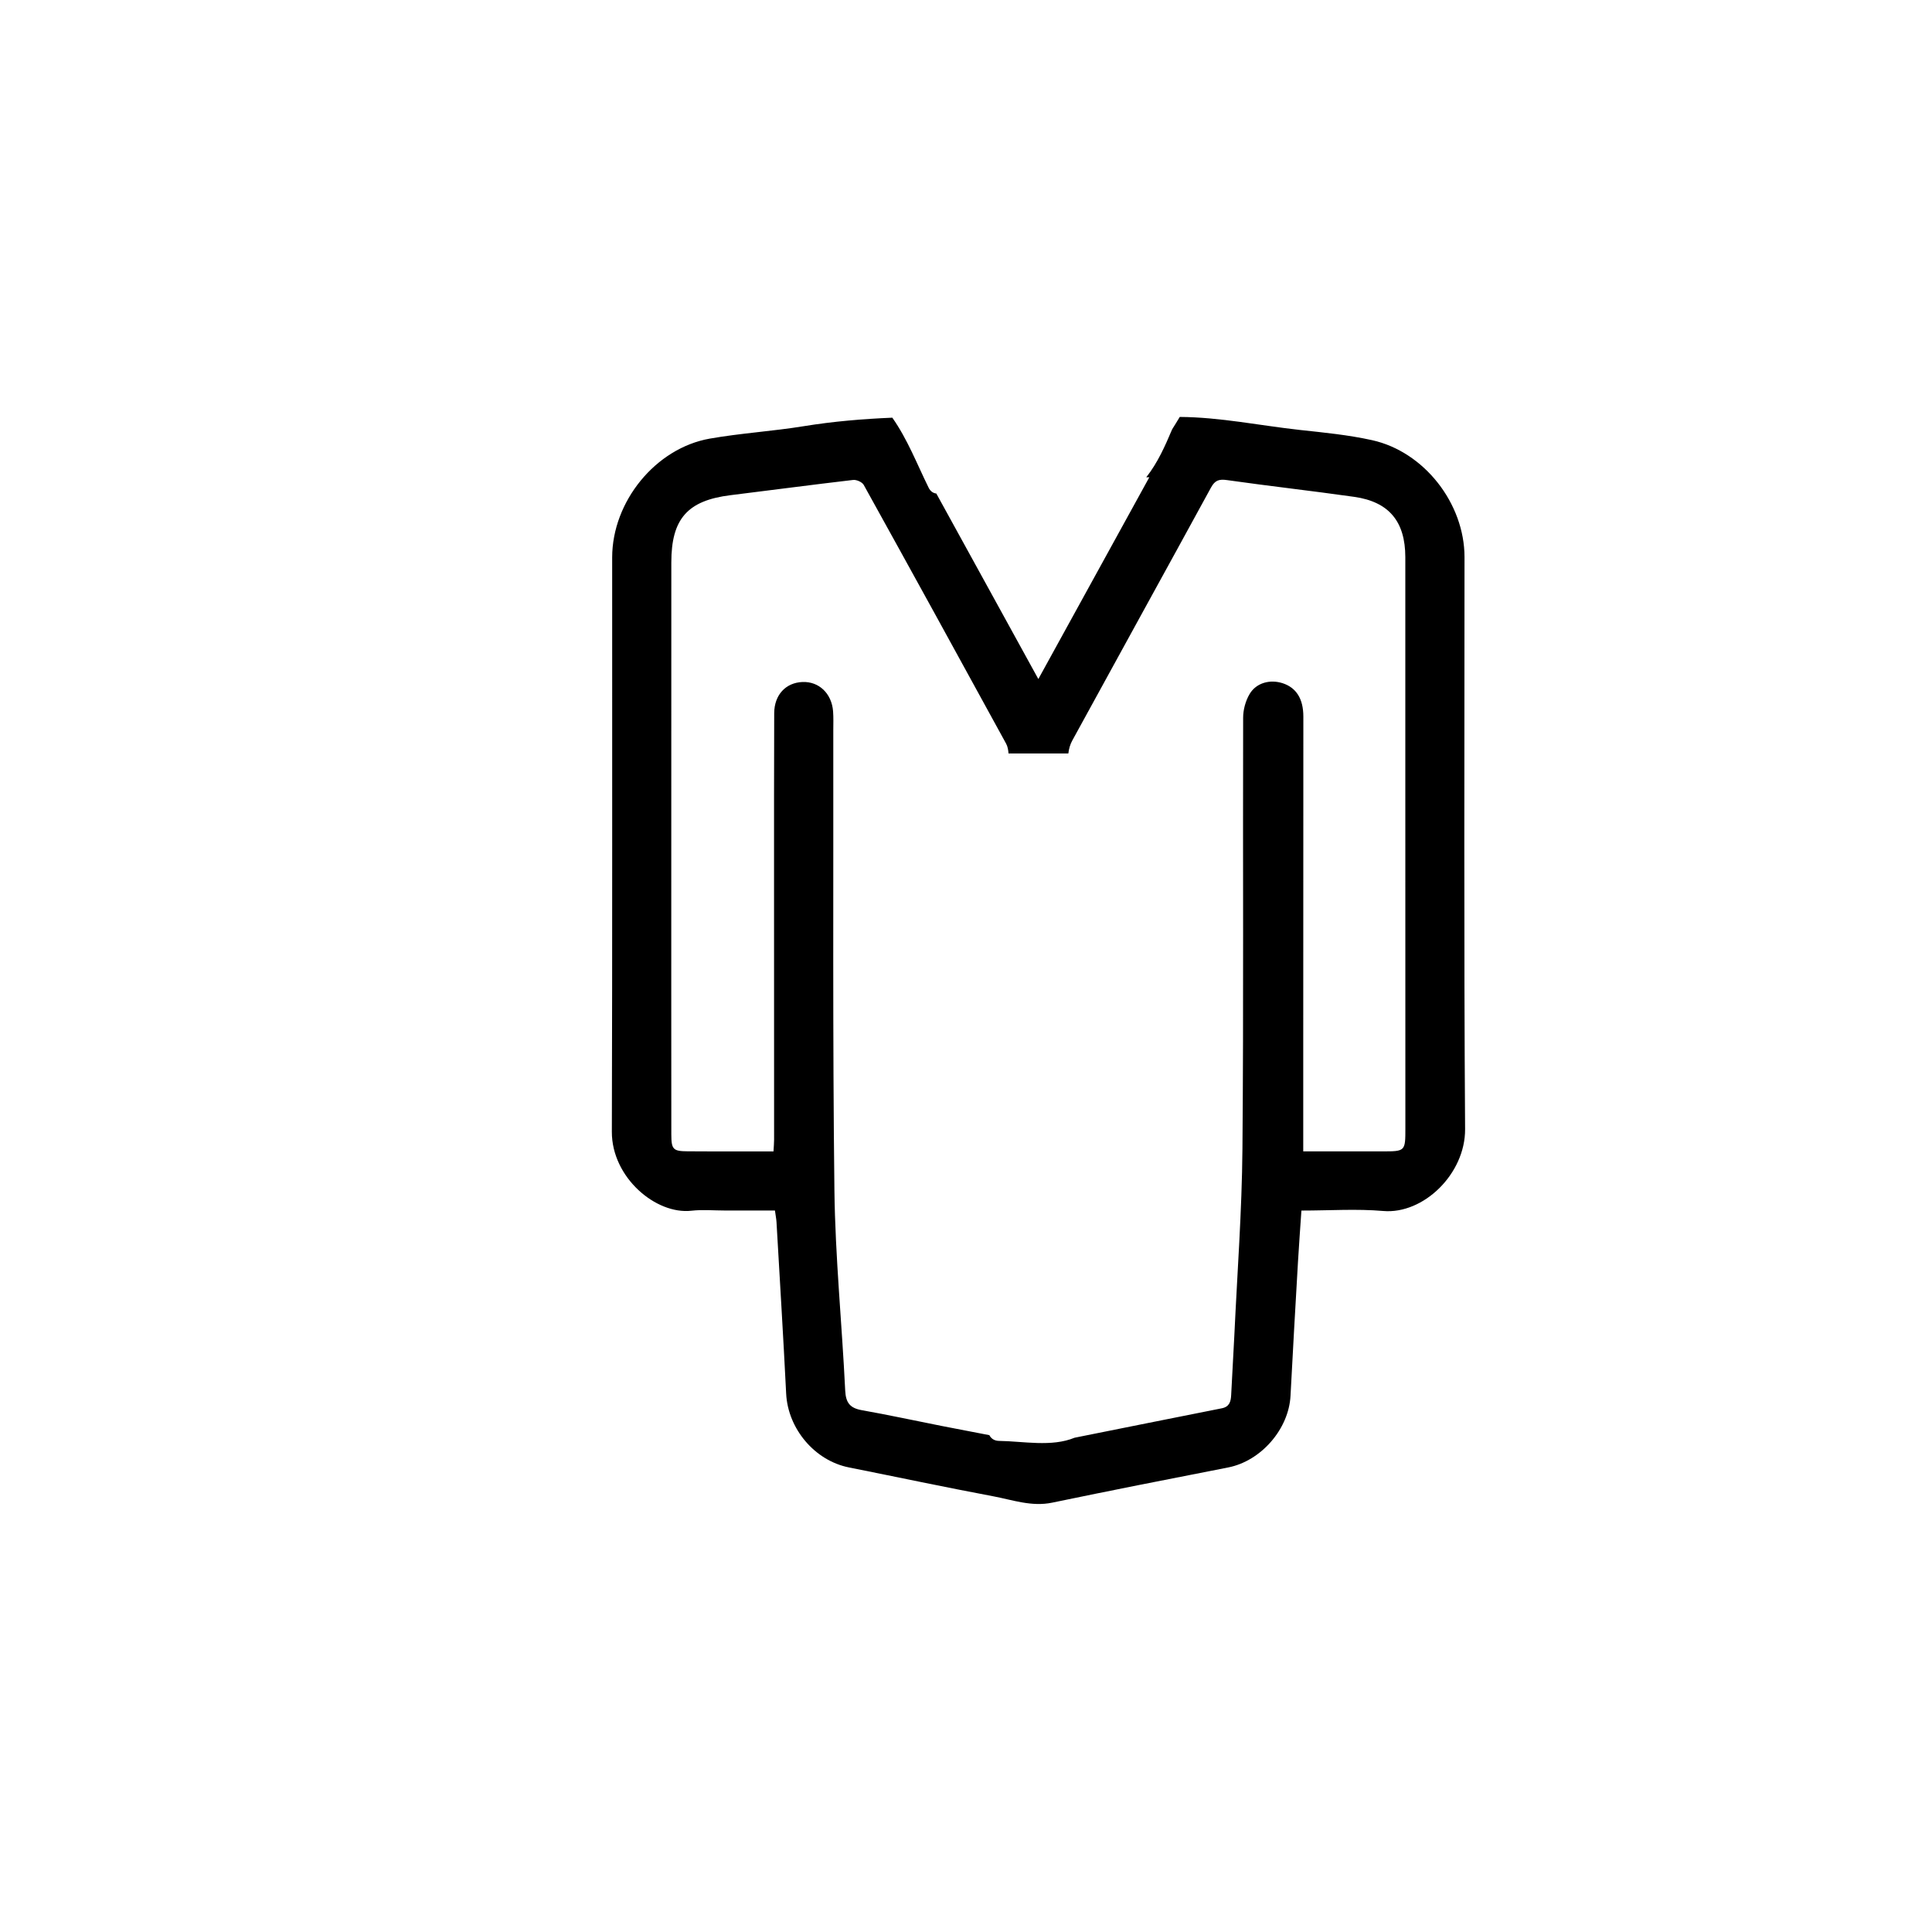 <?xml version="1.0" encoding="utf-8"?>
<!-- Generator: Adobe Illustrator 17.0.0, SVG Export Plug-In . SVG Version: 6.00 Build 0)  -->
<!DOCTYPE svg PUBLIC "-//W3C//DTD SVG 1.1//EN" "http://www.w3.org/Graphics/SVG/1.1/DTD/svg11.dtd">
<svg version="1.1" id="Capa_3" xmlns="http://www.w3.org/2000/svg" xmlns:xlink="http://www.w3.org/1999/xlink" x="0px" y="0px"
	 width="36px" height="36px" viewBox="0 0 36 36" enable-background="new 0 0 36 36" xml:space="preserve">
<g>
	<path d="M27.289,10.381c0-0.996-0.748-1.963-1.722-2.179c-0.442-0.098-0.898-0.142-1.35-0.191
		c-0.744-0.082-1.481-0.237-2.234-0.242C21.937,7.847,21.889,7.923,21.841,8c-0.133,0.314-0.268,0.621-0.482,0.893h0.057
		c-0.689,1.253-1.368,2.486-2.068,3.76c-0.646-1.174-1.269-2.308-1.901-3.457c-0.056-0.006-0.109-0.039-0.143-0.108
		c-0.217-0.44-0.393-0.902-0.677-1.305c-0.55,0.023-1.099,0.069-1.647,0.158c-0.582,0.095-1.174,0.13-1.754,0.232
		c-1.011,0.178-1.818,1.174-1.819,2.213c-0.002,3.567,0.005,7.135-0.006,10.702c-0.003,0.851,0.82,1.548,1.484,1.472
		c0.204-0.023,0.413-0.004,0.619-0.004c0.31,0,0.621,0,0.936,0c0.012,0.089,0.025,0.152,0.029,0.215
		c0.061,1.066,0.127,2.131,0.18,3.197c0.032,0.652,0.53,1.248,1.168,1.375c0.898,0.179,1.795,0.37,2.695,0.539
		c0.359,0.068,0.711,0.197,1.093,0.118c1.092-0.227,2.186-0.442,3.28-0.656c0.612-0.12,1.13-0.714,1.162-1.336
		c0.043-0.831,0.091-1.663,0.139-2.494c0.018-0.312,0.042-0.623,0.064-0.957c0.529,0,1.03-0.035,1.524,0.008
		c0.751,0.065,1.531-0.693,1.526-1.525C27.276,17.488,27.289,13.935,27.289,10.381z M26.187,21.02c0,0.435,0.001,0.435-0.441,0.434
		c-0.477-0.001-0.953,0-1.462,0c0-0.691,0-1.352,0-2.013c0.001-2.03,0.002-4.06,0.002-6.089c0-0.331-0.132-0.538-0.385-0.621
		c-0.234-0.076-0.492-0.01-0.617,0.202c-0.075,0.127-0.12,0.292-0.12,0.44c-0.007,2.678,0.01,5.356-0.013,8.034
		c-0.01,1.159-0.097,2.318-0.151,3.477c-0.017,0.37-0.042,0.739-0.059,1.109c-0.006,0.124-0.032,0.221-0.177,0.249
		c-0.914,0.181-1.827,0.365-2.741,0.548c-0.429,0.177-0.956,0.065-1.408,0.059c-0.089-0.001-0.149-0.046-0.18-0.107
		c-0.299-0.057-0.595-0.114-0.891-0.172c-0.495-0.098-0.987-0.205-1.484-0.293c-0.22-0.039-0.3-0.136-0.311-0.367
		c-0.06-1.244-0.186-2.486-0.201-3.73c-0.034-2.855-0.017-5.71-0.021-8.565c0-0.121,0.005-0.243-0.004-0.363
		c-0.027-0.332-0.264-0.556-0.569-0.544c-0.312,0.012-0.526,0.239-0.528,0.58c-0.004,1.047-0.003,2.093-0.003,3.14
		c0,1.602,0.001,3.204,0.001,4.806c0,0.063-0.006,0.126-0.011,0.221c-0.204,0-0.401,0-0.597,0c-0.335,0-0.669,0.001-1.004-0.002
		c-0.27-0.002-0.302-0.035-0.303-0.313c-0.001-0.911-0.001-1.823-0.001-2.734c0-2.642,0.001-5.283,0.001-7.925
		c0-0.813,0.301-1.155,1.103-1.254c0.762-0.094,1.523-0.195,2.285-0.284c0.063-0.007,0.167,0.039,0.197,0.092
		c0.889,1.604,1.772,3.211,2.653,4.821c0.029,0.053,0.041,0.12,0.045,0.184h1.115c0.009-0.084,0.034-0.17,0.073-0.241
		c0.859-1.572,1.726-3.141,2.585-4.714c0.075-0.137,0.151-0.161,0.301-0.139c0.788,0.112,1.58,0.2,2.368,0.312
		c0.648,0.092,0.951,0.46,0.952,1.122c0.001,1.424,0,2.849,0,4.273C26.187,16.776,26.186,18.898,26.187,21.02z"/>
</g>
</svg>
